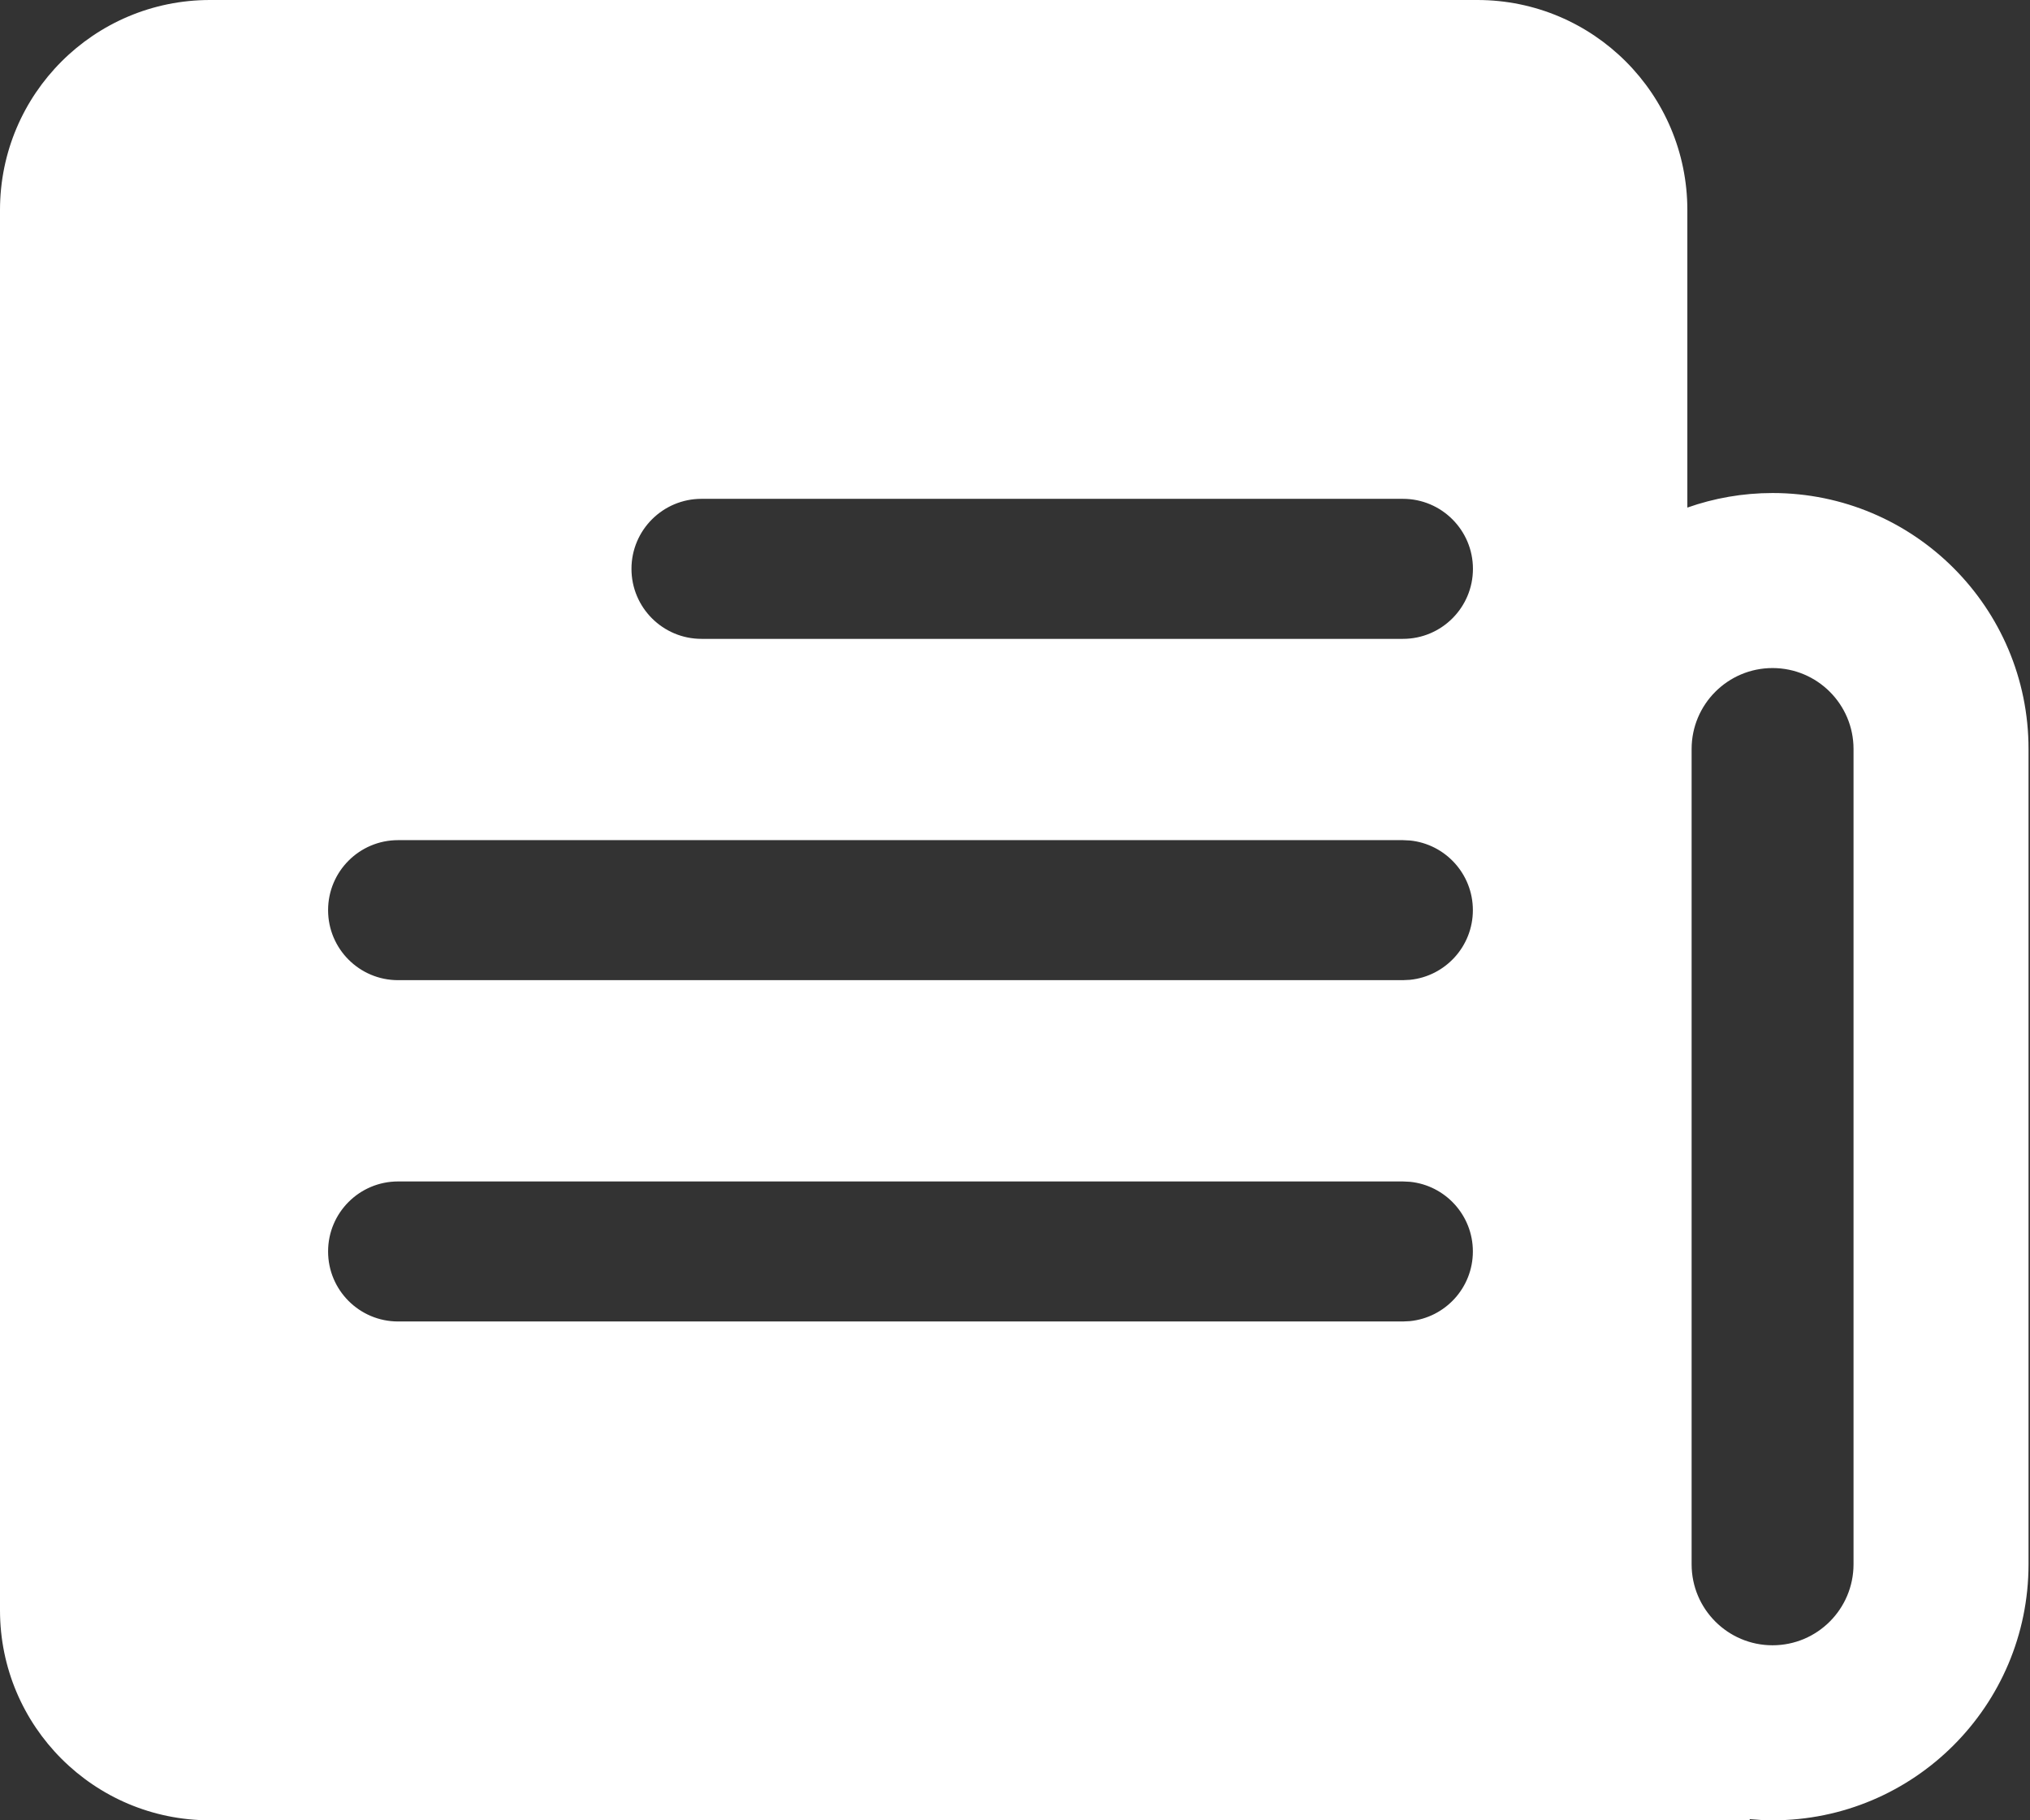 <svg width="29" height="26" viewBox="0 0 29 26" fill="none" xmlns="http://www.w3.org/2000/svg">
<rect x="0" y="0" width="29" height="26" fill="#333333" stroke="none"/>
<path d="M21.105 0C22.761 0 24.105 1.343 24.105 3V7.25C24.485 7.116 24.895 7.042 25.322 7.042C27.341 7.042 28.979 8.679 28.979 10.698V22.344C28.978 24.363 27.341 26 25.322 26C25.211 26 25.102 25.993 24.993 25.983C24.995 25.989 24.998 25.994 25 26H3C1.343 26 0 24.657 0 23V3C0 1.343 1.343 0 3 0H21.105ZM25.322 9.542C24.684 9.542 24.166 10.06 24.166 10.698V22.344C24.166 22.982 24.684 23.5 25.322 23.5C25.961 23.5 26.478 22.982 26.479 22.344V10.698C26.479 10.06 25.961 9.542 25.322 9.542ZM5.687 16.875C5.134 16.875 4.687 17.323 4.687 17.875C4.687 18.427 5.134 18.875 5.687 18.875H20.041L20.143 18.87C20.647 18.819 21.041 18.393 21.041 17.875C21.041 17.357 20.647 16.931 20.143 16.88L20.041 16.875H5.687ZM5.687 12C5.134 12 4.687 12.448 4.687 13C4.687 13.552 5.134 14 5.687 14H20.041L20.143 13.995C20.647 13.944 21.041 13.518 21.041 13C21.041 12.482 20.647 12.056 20.143 12.005L20.041 12H5.687ZM10.021 7.125C9.469 7.125 9.021 7.573 9.021 8.125C9.021 8.677 9.469 9.125 10.021 9.125H20.042C20.594 9.125 21.042 8.677 21.042 8.125C21.042 7.573 20.594 7.125 20.042 7.125H10.021Z" fill="white"/>
</svg>
